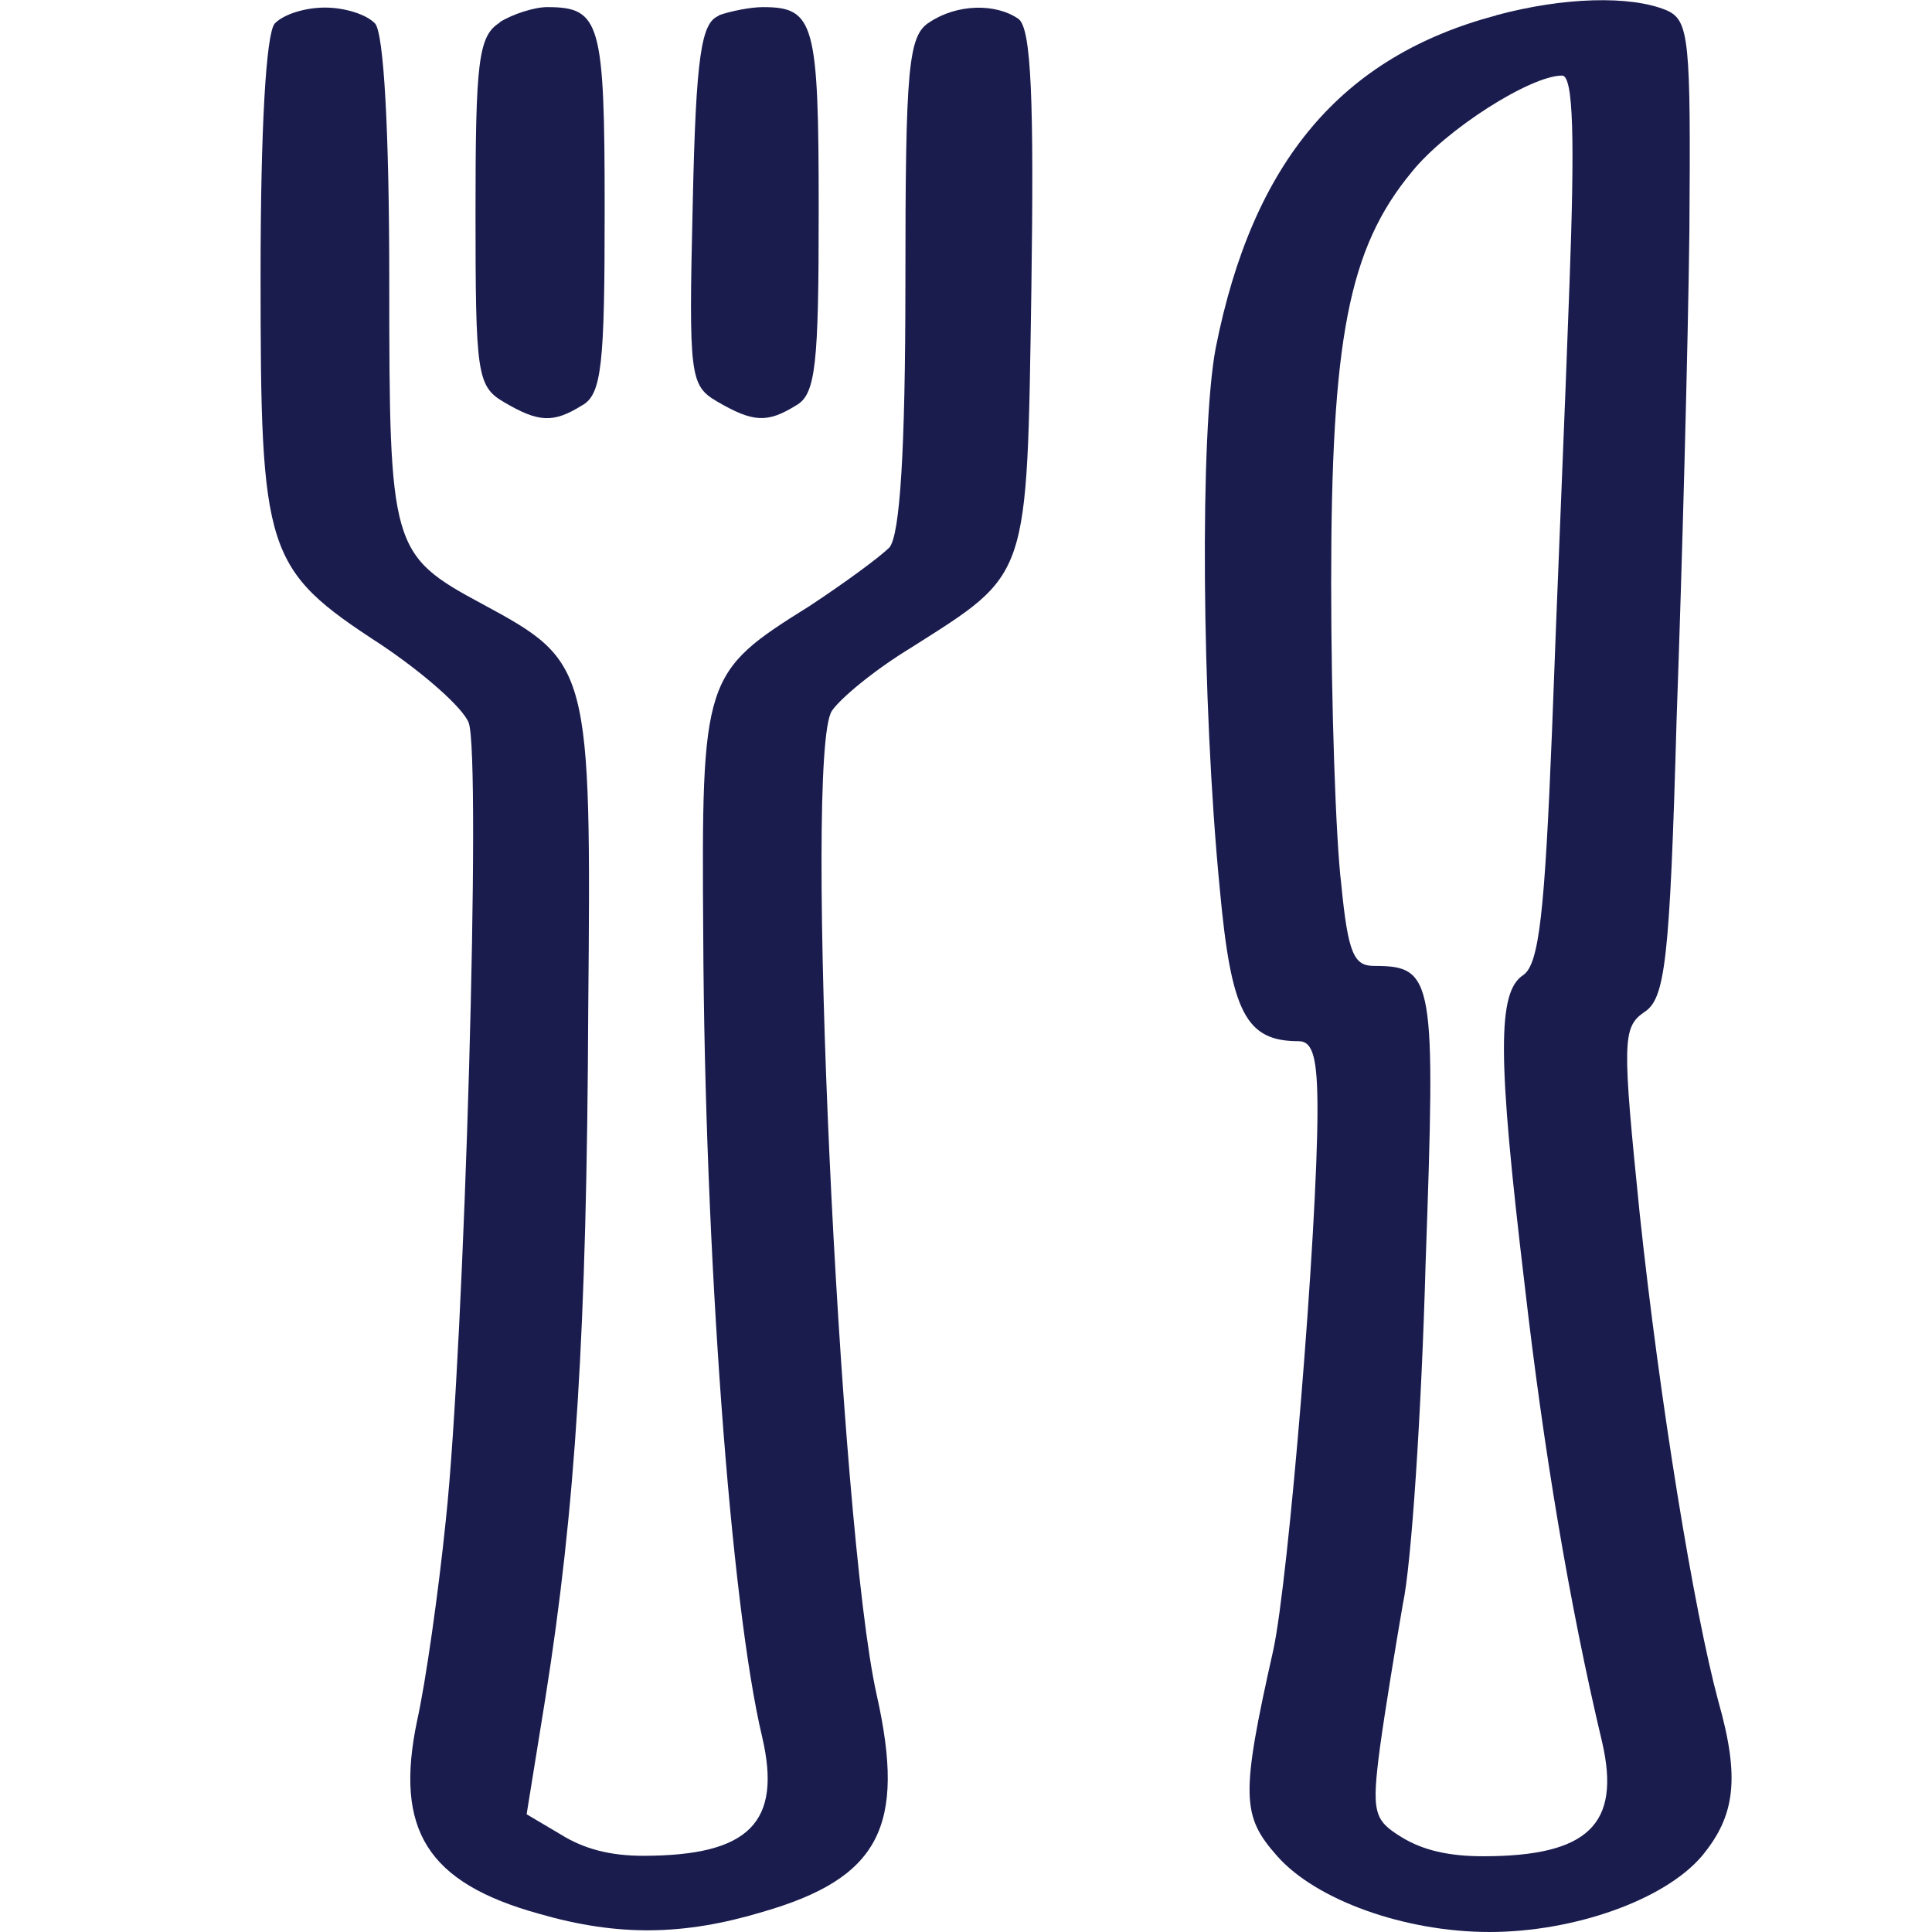 <?xml version="1.0" encoding="UTF-8" standalone="no"?>
<!-- Created with Inkscape (http://www.inkscape.org/) -->

<svg
   width="20"
   height="20"
   viewBox="0 0 5.292 5.292"
   version="1.1"
   id="svg8304"
   xmlns="http://www.w3.org/2000/svg"
   xmlns:svg="http://www.w3.org/2000/svg">
  <defs
     id="defs8301" />
  <g
     id="g969"
     transform="matrix(1.25,0,0,1.25,0.045,0.627)"
     style="fill:#1a1c4e;fill-opacity:1">
    <path
       d="m 3.243,-0.468 c -0.339,0.09 -0.534,0.32 -0.615,0.729 -0.035,0.184 -0.031,0.777 0.009,1.186 0.025,0.271 0.057,0.333 0.173,0.333 0.031,0 0.041,0.037 0.041,0.151 0,0.26 -0.063,1.029 -0.097,1.184 -0.072,0.32 -0.069,0.363 0.009,0.451 0.085,0.096 0.279,0.166 0.465,0.166 0.185,0 0.383,-0.07 0.465,-0.166 C 3.767,3.477 3.777,3.394 3.729,3.225 3.676,3.028 3.601,2.571 3.557,2.157 3.519,1.783 3.519,1.75 3.566,1.717 c 0.047,-0.029 0.057,-0.109 0.072,-0.644 0.012,-0.335 0.025,-0.816 0.028,-1.07 0.003,-0.418 0,-0.46 -0.05,-0.482 -0.079,-0.033 -0.226,-0.029 -0.374,0.011 z m 0.16,0.595 c -0.009,0.256 -0.028,0.694 -0.038,0.972 -0.016,0.396 -0.028,0.512 -0.063,0.536 -0.057,0.037 -0.057,0.177 0.003,0.679 0.041,0.357 0.097,0.696 0.17,1.003 0.041,0.179 -0.031,0.249 -0.261,0.249 -0.075,0 -0.132,-0.013 -0.179,-0.042 -0.06,-0.037 -0.066,-0.053 -0.047,-0.197 0.012,-0.087 0.035,-0.226 0.05,-0.313 0.019,-0.087 0.041,-0.423 0.05,-0.749 0.022,-0.622 0.019,-0.65 -0.113,-0.65 -0.044,0 -0.057,-0.026 -0.072,-0.18 -0.012,-0.098 -0.022,-0.396 -0.022,-0.659 0,-0.534 0.038,-0.733 0.176,-0.9 0.075,-0.094 0.261,-0.212 0.33,-0.212 0.025,0 0.028,0.138 0.016,0.464 z"
       id="path4"
       style="fill:#1a1c4e;fill-opacity:1;stroke-width:0.002" />
    <path
       d="m 0.566,-0.45 c -0.019,0.022 -0.031,0.23 -0.031,0.551 0,0.611 0.009,0.644 0.264,0.81 0.094,0.063 0.179,0.138 0.192,0.171 0.028,0.074 -0.009,1.363 -0.05,1.747 -0.016,0.157 -0.044,0.355 -0.063,0.44 -0.05,0.239 0.022,0.355 0.267,0.423 0.173,0.05 0.317,0.048 0.49,-0.004 C 1.891,3.614 1.95,3.501 1.885,3.212 1.803,2.846 1.724,1.148 1.787,1.056 1.806,1.028 1.881,0.966 1.96,0.918 2.221,0.752 2.214,0.774 2.224,0.135 c 0.006,-0.416 0,-0.574 -0.028,-0.595 -0.05,-0.035 -0.135,-0.033 -0.195,0.007 -0.047,0.029 -0.053,0.098 -0.053,0.573 0,0.366 -0.012,0.551 -0.035,0.578 -0.022,0.022 -0.1,0.079 -0.176,0.129 -0.232,0.145 -0.236,0.155 -0.232,0.72 0.003,0.69 0.06,1.467 0.129,1.757 0.044,0.188 -0.028,0.261 -0.261,0.261 -0.072,0 -0.129,-0.015 -0.179,-0.046 L 1.118,3.474 1.159,3.22 C 1.225,2.805 1.25,2.417 1.253,1.71 1.26,0.957 1.256,0.949 1.021,0.822 0.82,0.714 0.817,0.699 0.817,0.113 c 0,-0.328 -0.012,-0.541 -0.031,-0.563 -0.019,-0.02 -0.066,-0.035 -0.11,-0.035 -0.044,0 -0.091,0.015 -0.11,0.035 z"
       id="path6"
       style="fill:#1a1c4e;fill-opacity:1;stroke-width:0.002" />
    <path
       d="m 1.059,-0.452 c -0.047,0.029 -0.053,0.087 -0.053,0.414 0,0.357 0.003,0.383 0.063,0.418 0.075,0.044 0.107,0.046 0.17,0.007 0.044,-0.024 0.05,-0.09 0.05,-0.429 0,-0.411 -0.009,-0.444 -0.126,-0.444 -0.028,0 -0.075,0.015 -0.104,0.033 z"
       id="path8"
       style="fill:#1a1c4e;fill-opacity:1;stroke-width:0.002" />
    <path
       d="m 1.539,-0.467 c -0.038,0.015 -0.05,0.085 -0.057,0.412 -0.009,0.379 -0.006,0.398 0.053,0.433 0.079,0.046 0.11,0.048 0.173,0.009 0.044,-0.024 0.05,-0.09 0.05,-0.429 0,-0.409 -0.009,-0.444 -0.122,-0.444 -0.028,0 -0.072,0.009 -0.097,0.018 z"
       id="path10"
       style="fill:#1a1c4e;fill-opacity:1;stroke-width:0.002" />
  </g>
</svg>
